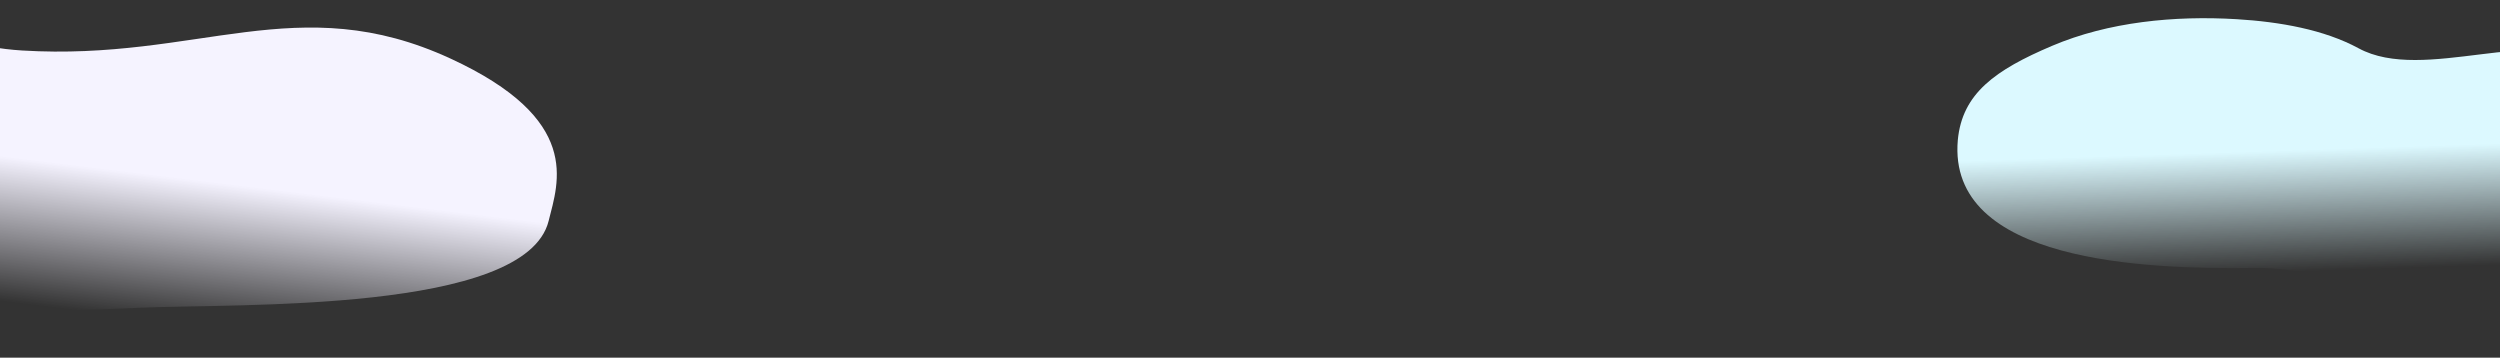 <svg width="1440" height="206" viewBox="0 0 1440 206" fill="none" xmlns="http://www.w3.org/2000/svg">
<rect x="0" y="0" width="1440" height="206" fill="#333333" stroke="none"/>
<path d="M-70.826 182.156C-148.029 195.777 -301.591 185.25 -400.633 145.978C-499.676 106.706 -404.908 -165.203 -291.205 -123.211C-177.503 -81.22 -88.925 22.909 12.78 29.089C114.485 35.268 171.519 -6.815 259.439 33.709C335.502 68.767 321.595 104.845 316.009 127.276C302.781 180.391 136.842 174.798 80.835 177.253C24.828 179.708 -70.826 182.156 -70.826 182.156Z" fill="url(#paint0_linear_105_1258)"/>
<path d="M1432.96 195.822C1471.47 214.675 1460.66 227.112 1474.08 266.74C1479.73 283.485 1497.76 305.508 1508.94 320.27C1520.29 334.874 1536.96 363.091 1568.61 358.645C1596.91 354.67 1617.13 346.624 1618.03 308.484C1618.93 270.343 1575.85 276.435 1563.28 229.098C1554.56 196.295 1581.27 186.623 1578.85 160.995C1571.53 83.543 1529.69 62.474 1495.42 37.574C1462.38 13.466 1396.11 48.268 1358.5 27.788C1338.7 17.068 1313.37 12.569 1288.26 11.05C1252.58 8.913 1214.51 12.573 1181.93 26.431C1149.36 40.288 1130.23 53.771 1127.7 80.653C1121.51 150.985 1235.36 155.295 1299.08 154.313C1342.25 153.656 1403.88 181.573 1432.96 195.822Z" fill="url(#paint1_linear_105_1258)"/>
<defs>
<linearGradient id="paint0_linear_105_1258" x1="43.276" y1="49.488" x2="27.621" y2="176.741" gradientUnits="userSpaceOnUse">
<stop offset="0.353" stop-color="#F5F3FF"/>
<stop offset="1" stop-color="#F5F3FF" stop-opacity="0"/>
</linearGradient>
<linearGradient id="paint1_linear_105_1258" x1="1302.68" y1="87.126" x2="1304.97" y2="156.972" gradientUnits="userSpaceOnUse">
<stop stop-color="#DCF9FF"/>
<stop offset="1" stop-color="#DCF9FF" stop-opacity="0"/>
</linearGradient>
</defs>
</svg>
